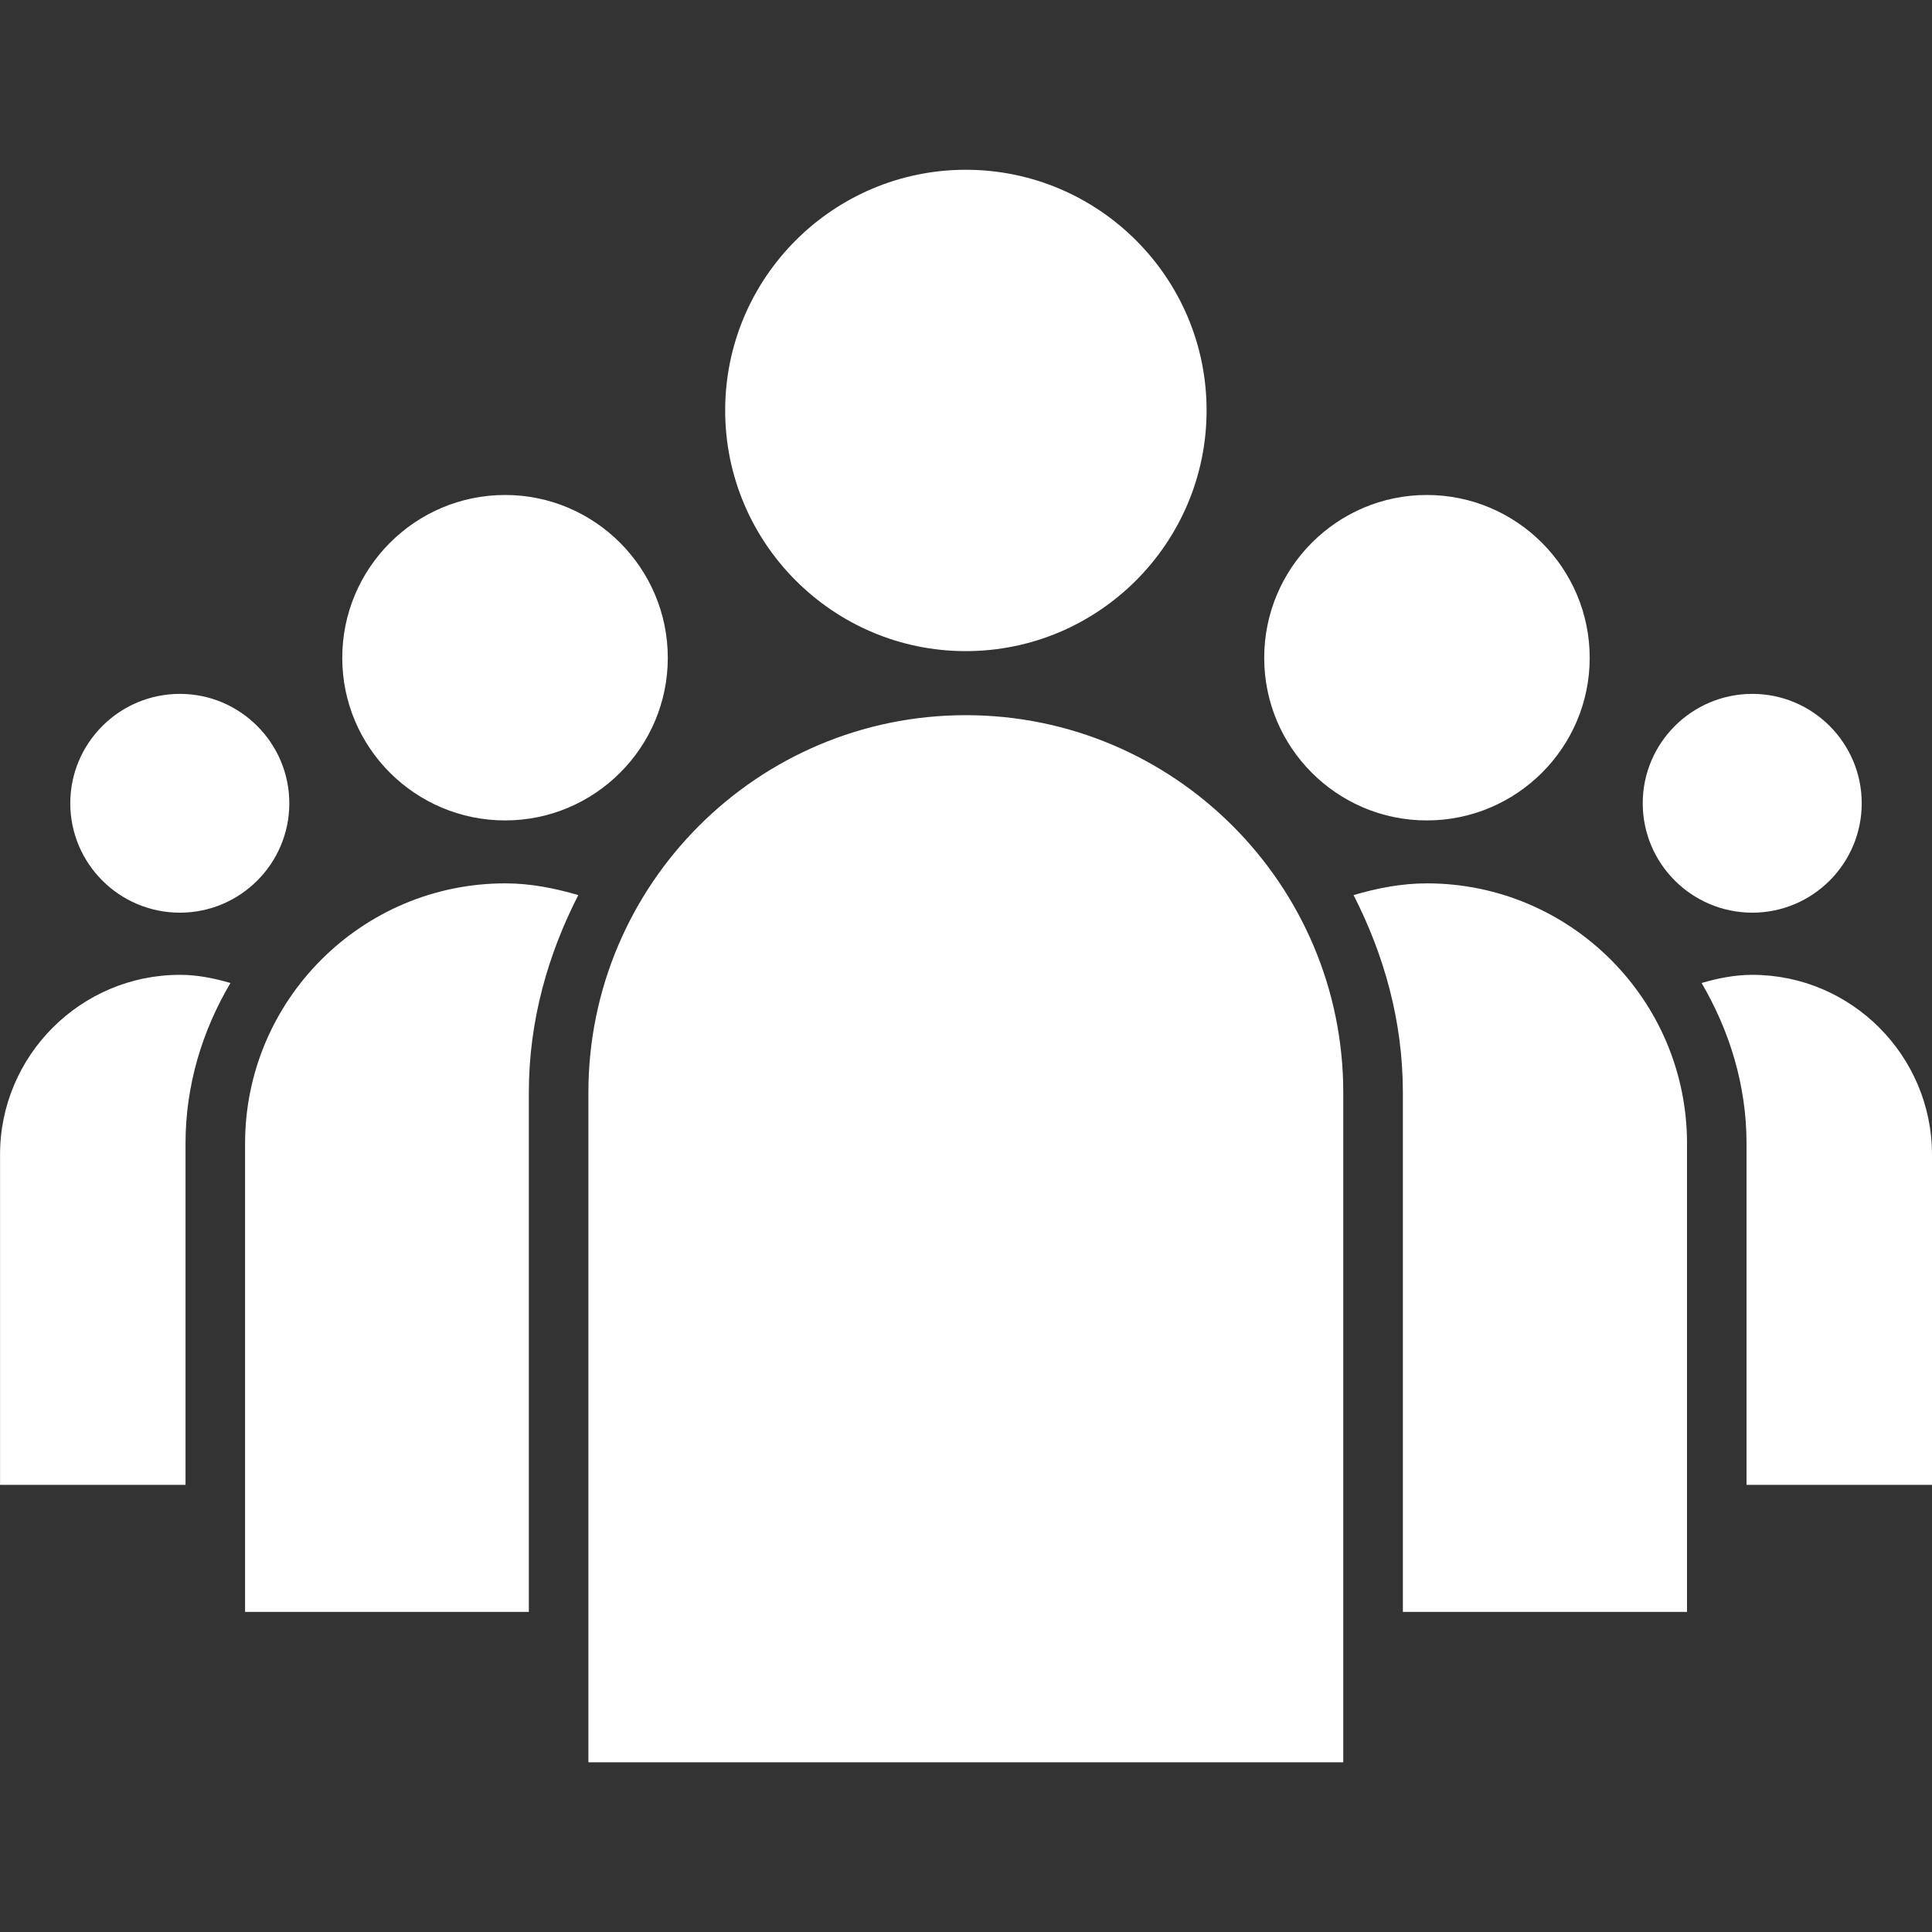 <?xml version="1.0" encoding="utf-8"?>
<!-- Generator: Adobe Illustrator 15.1.0, SVG Export Plug-In . SVG Version: 6.00 Build 0)  -->
<!DOCTYPE svg PUBLIC "-//W3C//DTD SVG 1.1//EN" "http://www.w3.org/Graphics/SVG/1.1/DTD/svg11.dtd">
<svg version="1.1" id="Capa_1" xmlns="http://www.w3.org/2000/svg" xmlns:xlink="http://www.w3.org/1999/xlink" x="0px" y="0px"
	 width="40px" height="40px" viewBox="22.994 0 40 40" enable-background="new 22.994 0 40 40" xml:space="preserve">
<rect x="22.994" y="0" width="40" height="40" fill="#333333" stroke="none"/>
<g>
	<path fill="#FFFFFF" d="M59.275,14.366c-1.253,0-2.27,1.017-2.27,2.265c0,1.249,1.017,2.265,2.27,2.265
		c1.247,0,2.264-1.016,2.264-2.265C61.539,15.383,60.522,14.366,59.275,14.366z M26.718,14.366c-1.252,0-2.269,1.017-2.269,2.265
		c0,1.249,1.017,2.265,2.269,2.265c1.25,0,2.266-1.016,2.266-2.265C28.983,15.383,27.967,14.366,26.718,14.366z M52.535,10.248
		c-1.859,0-3.367,1.512-3.367,3.372c0,1.857,1.508,3.366,3.367,3.366s3.372-1.509,3.372-3.366
		C55.907,11.762,54.394,10.248,52.535,10.248z M62.994,30.742h-3.84v-7.067c0-1.213-0.356-2.341-0.93-3.323
		c0.338-0.099,0.685-0.169,1.051-0.169c2.047,0,3.719,1.672,3.719,3.724V30.742z M33.453,10.248c-1.861,0-3.373,1.512-3.373,3.372
		c0,1.857,1.512,3.366,3.373,3.366c1.854,0,3.367-1.509,3.367-3.366C36.82,11.762,35.308,10.248,33.453,10.248z M26.718,20.183
		c0.366,0,0.708,0.07,1.047,0.169c-0.58,0.982-0.93,2.11-0.93,3.323v7.067h-3.84v-6.836C22.994,21.854,24.667,20.183,26.718,20.183z
		 M42.99,3.515c-2.745,0-4.982,2.234-4.982,4.982c0,2.747,2.235,4.984,4.982,4.984c2.748,0,4.985-2.237,4.985-4.984
		C47.977,5.749,45.738,3.515,42.99,3.515z M57.921,33.373h-5.882V22.62c0-1.479-0.39-2.854-1.021-4.088
		c0.482-0.142,0.988-0.243,1.518-0.243c2.968,0,5.386,2.413,5.386,5.386V33.373z M33.943,22.62v10.753h-5.875v-9.698
		c0-2.97,2.415-5.386,5.387-5.386c0.53,0,1.031,0.102,1.512,0.243C34.335,19.766,33.943,21.141,33.943,22.62z M35.176,36.486h15.629
		V22.62c0-4.31-3.507-7.813-7.815-7.813c-4.312,0-7.814,3.504-7.814,7.813V36.486z"/>
</g>
</svg>
